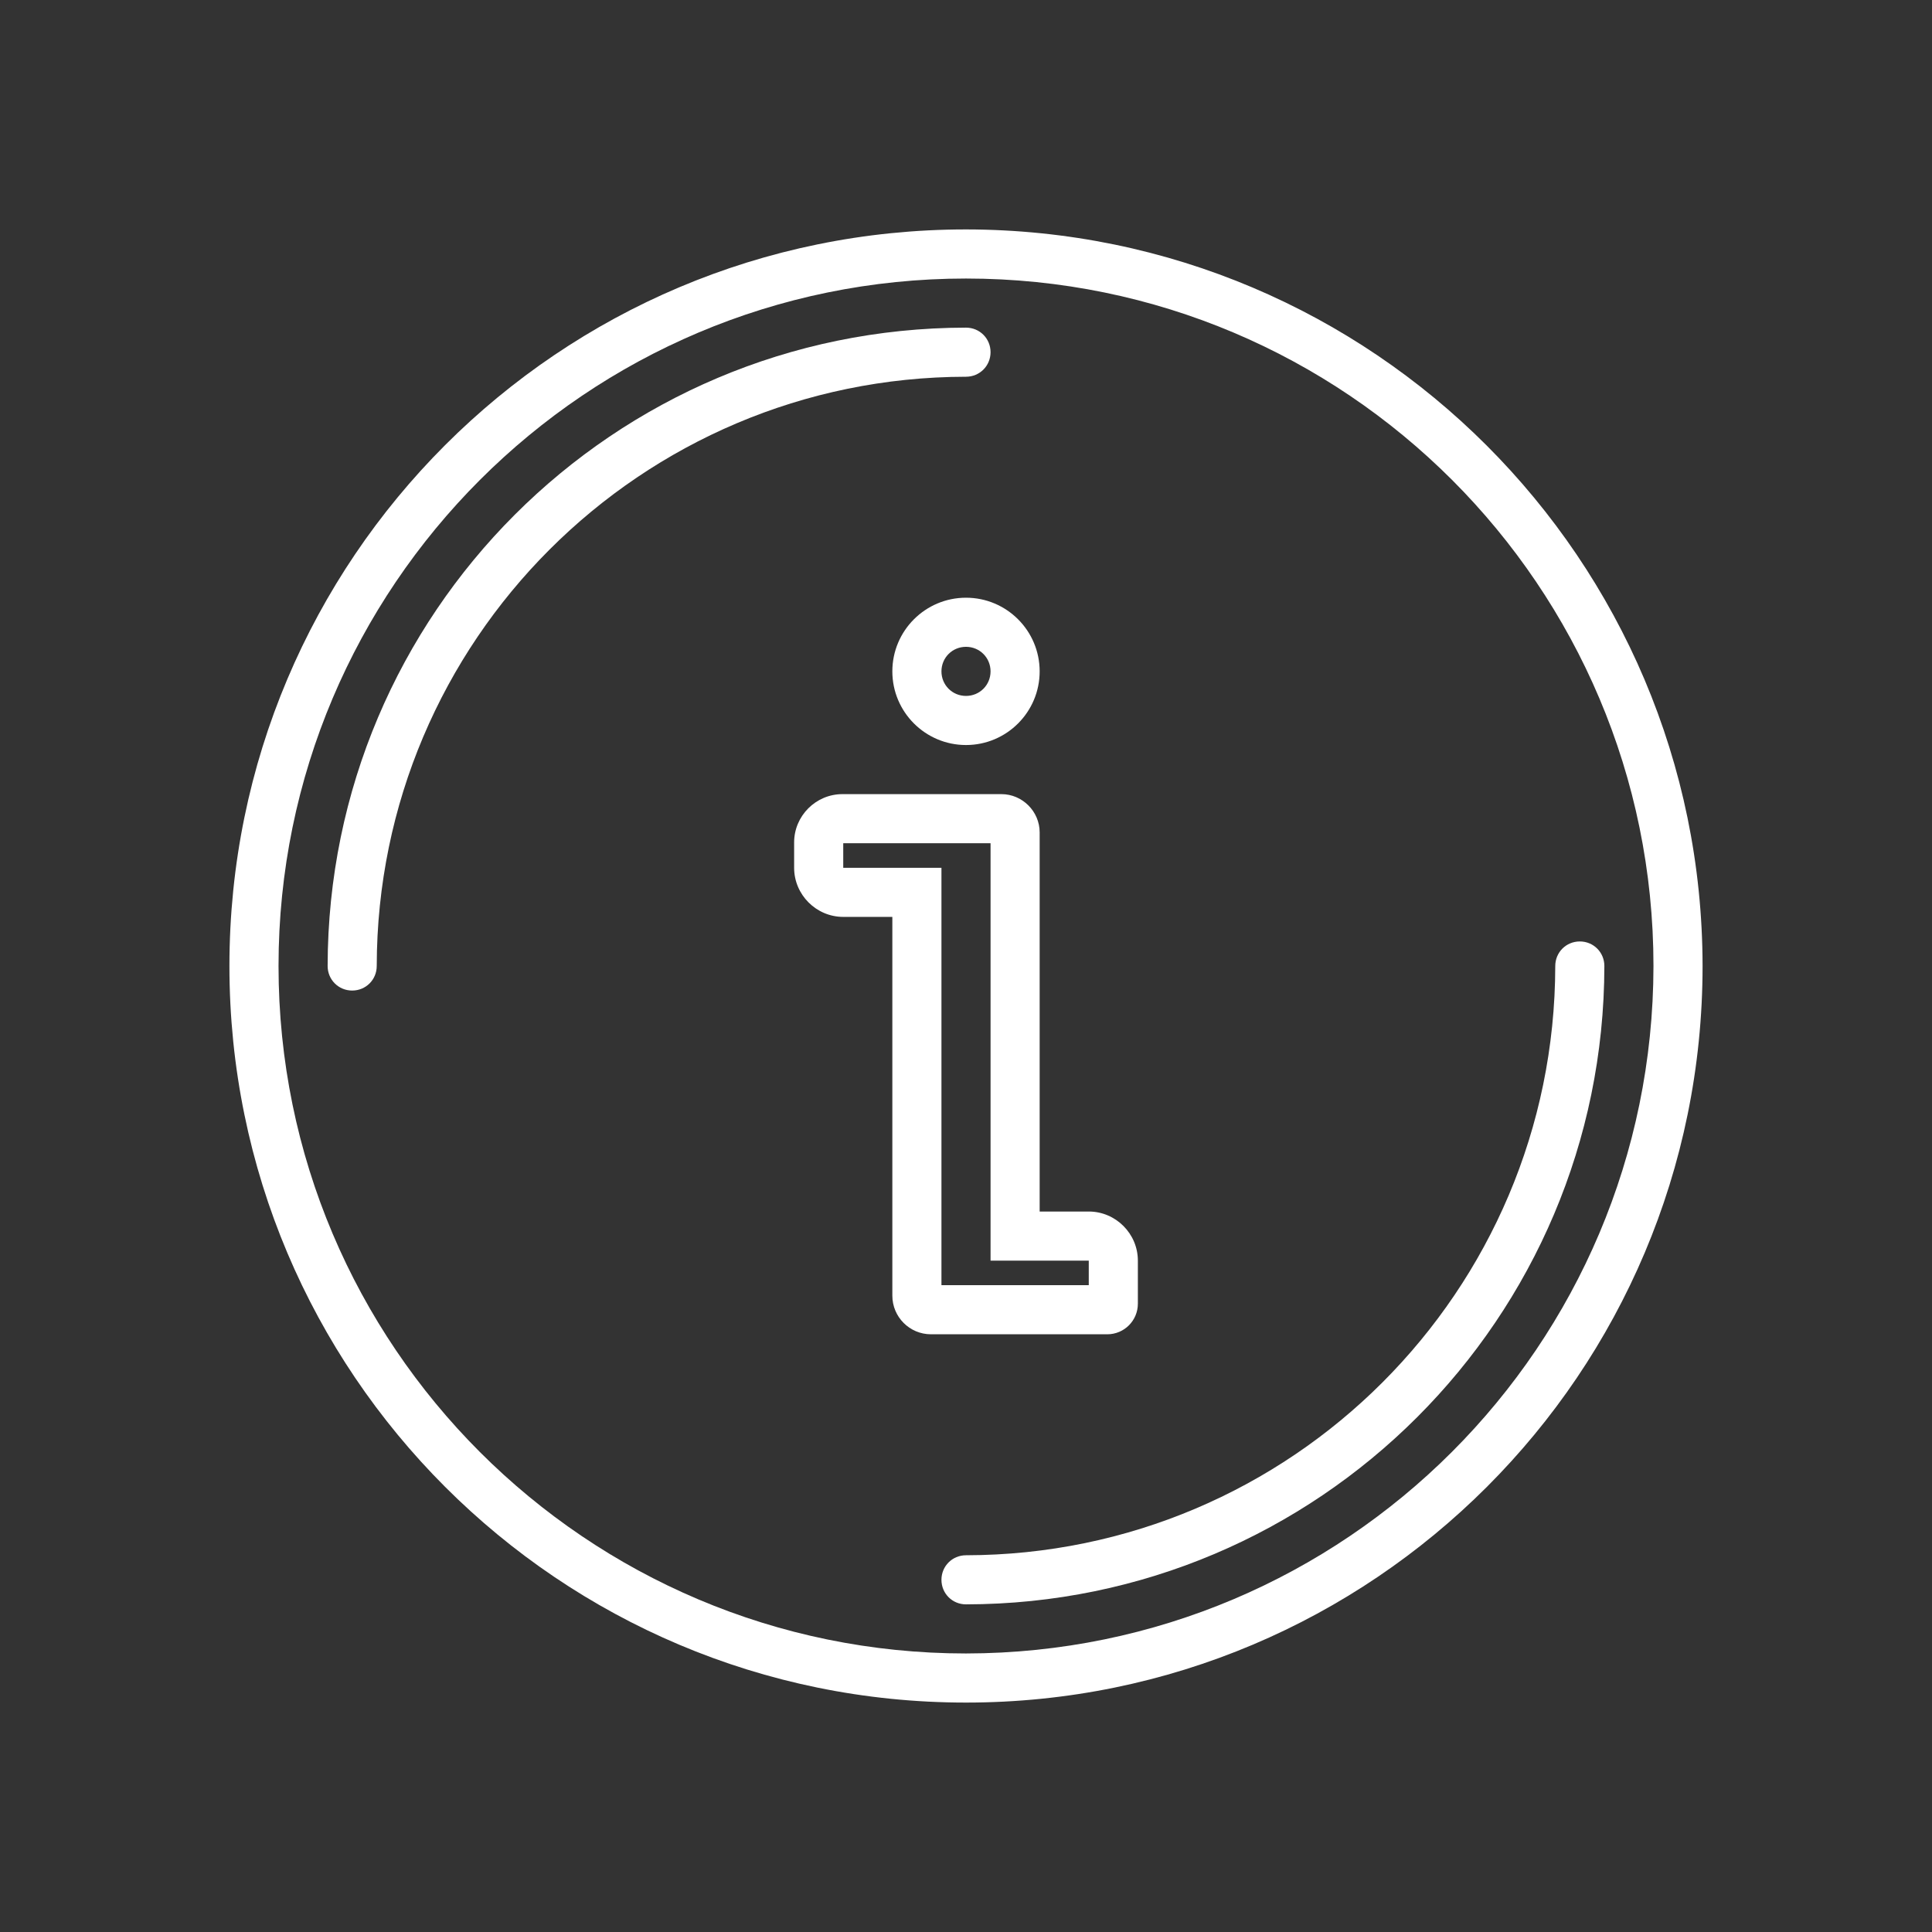 <?xml version="1.0" encoding="utf-8"?>
<!-- Generator: Adobe Illustrator 24.0.0, SVG Export Plug-In . SVG Version: 6.00 Build 0)  -->
<svg fill="#fff" version="1.1" id="Capa_1" xmlns="http://www.w3.org/2000/svg" xmlns:xlink="http://www.w3.org/1999/xlink" x="0px" y="0px"
	 viewBox="0 0 480 480" style="enable-background:new 0 0 480 480;" xml:space="preserve">
<rect x="0" y="0" width="480" height="480" fill="#333333" stroke="none"/>
<style type="text/css">
	.st0{fill:#fff;}
</style>
<g>
	<g>
		<g>
			<path class="st0" d="M240,57C138.9,57,57,138.9,57,240s81.9,183,183,183s183-81.9,183-183C422.9,139,341,57.1,240,57z M240,410.8
				c-94.3,0-170.8-76.5-170.8-170.8S145.7,69.2,240,69.2S410.8,145.7,410.8,240C410.7,334.3,334.3,410.7,240,410.8z"/>
		</g>
	</g>
	<g>
		<g>
			<path class="st0" d="M392.5,233.9c-3.4,0-6.1,2.7-6.1,6.1c-0.1,80.8-65.6,146.3-146.4,146.4c-3.4,0-6.1,2.7-6.1,6.1
				c0,3.4,2.7,6.1,6.1,6.1c87.6-0.1,158.5-71.1,158.6-158.6C398.6,236.6,395.9,233.9,392.5,233.9z"/>
		</g>
	</g>
	<g>
		<g>
			<path class="st0" d="M240,81.4C152.4,81.5,81.5,152.4,81.4,240c0,3.4,2.7,6.1,6.1,6.1c3.4,0,6.1-2.7,6.1-6.1
				C93.7,159.2,159.2,93.7,240,93.6c3.4,0,6.1-2.7,6.1-6.1C246.1,84.1,243.4,81.4,240,81.4z"/>
		</g>
	</g>
	<g>
		<g>
			<path class="st0" d="M240,148.5c-10.1,0-18.3,8.2-18.3,18.3c0,10.1,8.2,18.3,18.3,18.3s18.3-8.2,18.3-18.3
				C258.3,156.7,250.1,148.5,240,148.5z M240,172.9c-3.4,0-6.1-2.7-6.1-6.1c0-3.4,2.7-6.1,6.1-6.1s6.1,2.7,6.1,6.1
				C246.1,170.2,243.4,172.9,240,172.9z"/>
		</g>
	</g>
	<g>
		<g>
			<path class="st0" d="M270.5,301h-12.2v-94.2c0-5.2-4.3-9.5-9.5-9.5h-39.5c-6.6,0-12,5.4-12,12v6.3c0,6.7,5.5,12.2,12.2,12.2h12.2
				v94.1c0,5.3,4.3,9.6,9.6,9.6h43.8c4.2,0,7.6-3.4,7.6-7.6v-10.7C282.7,306.5,277.2,301,270.5,301z M270.5,319.3h-36.6V215.6h-24.4
				v-6.1h36.6v103.7h24.4V319.3z"/>
		</g>
	</g>
</g>
</svg>
